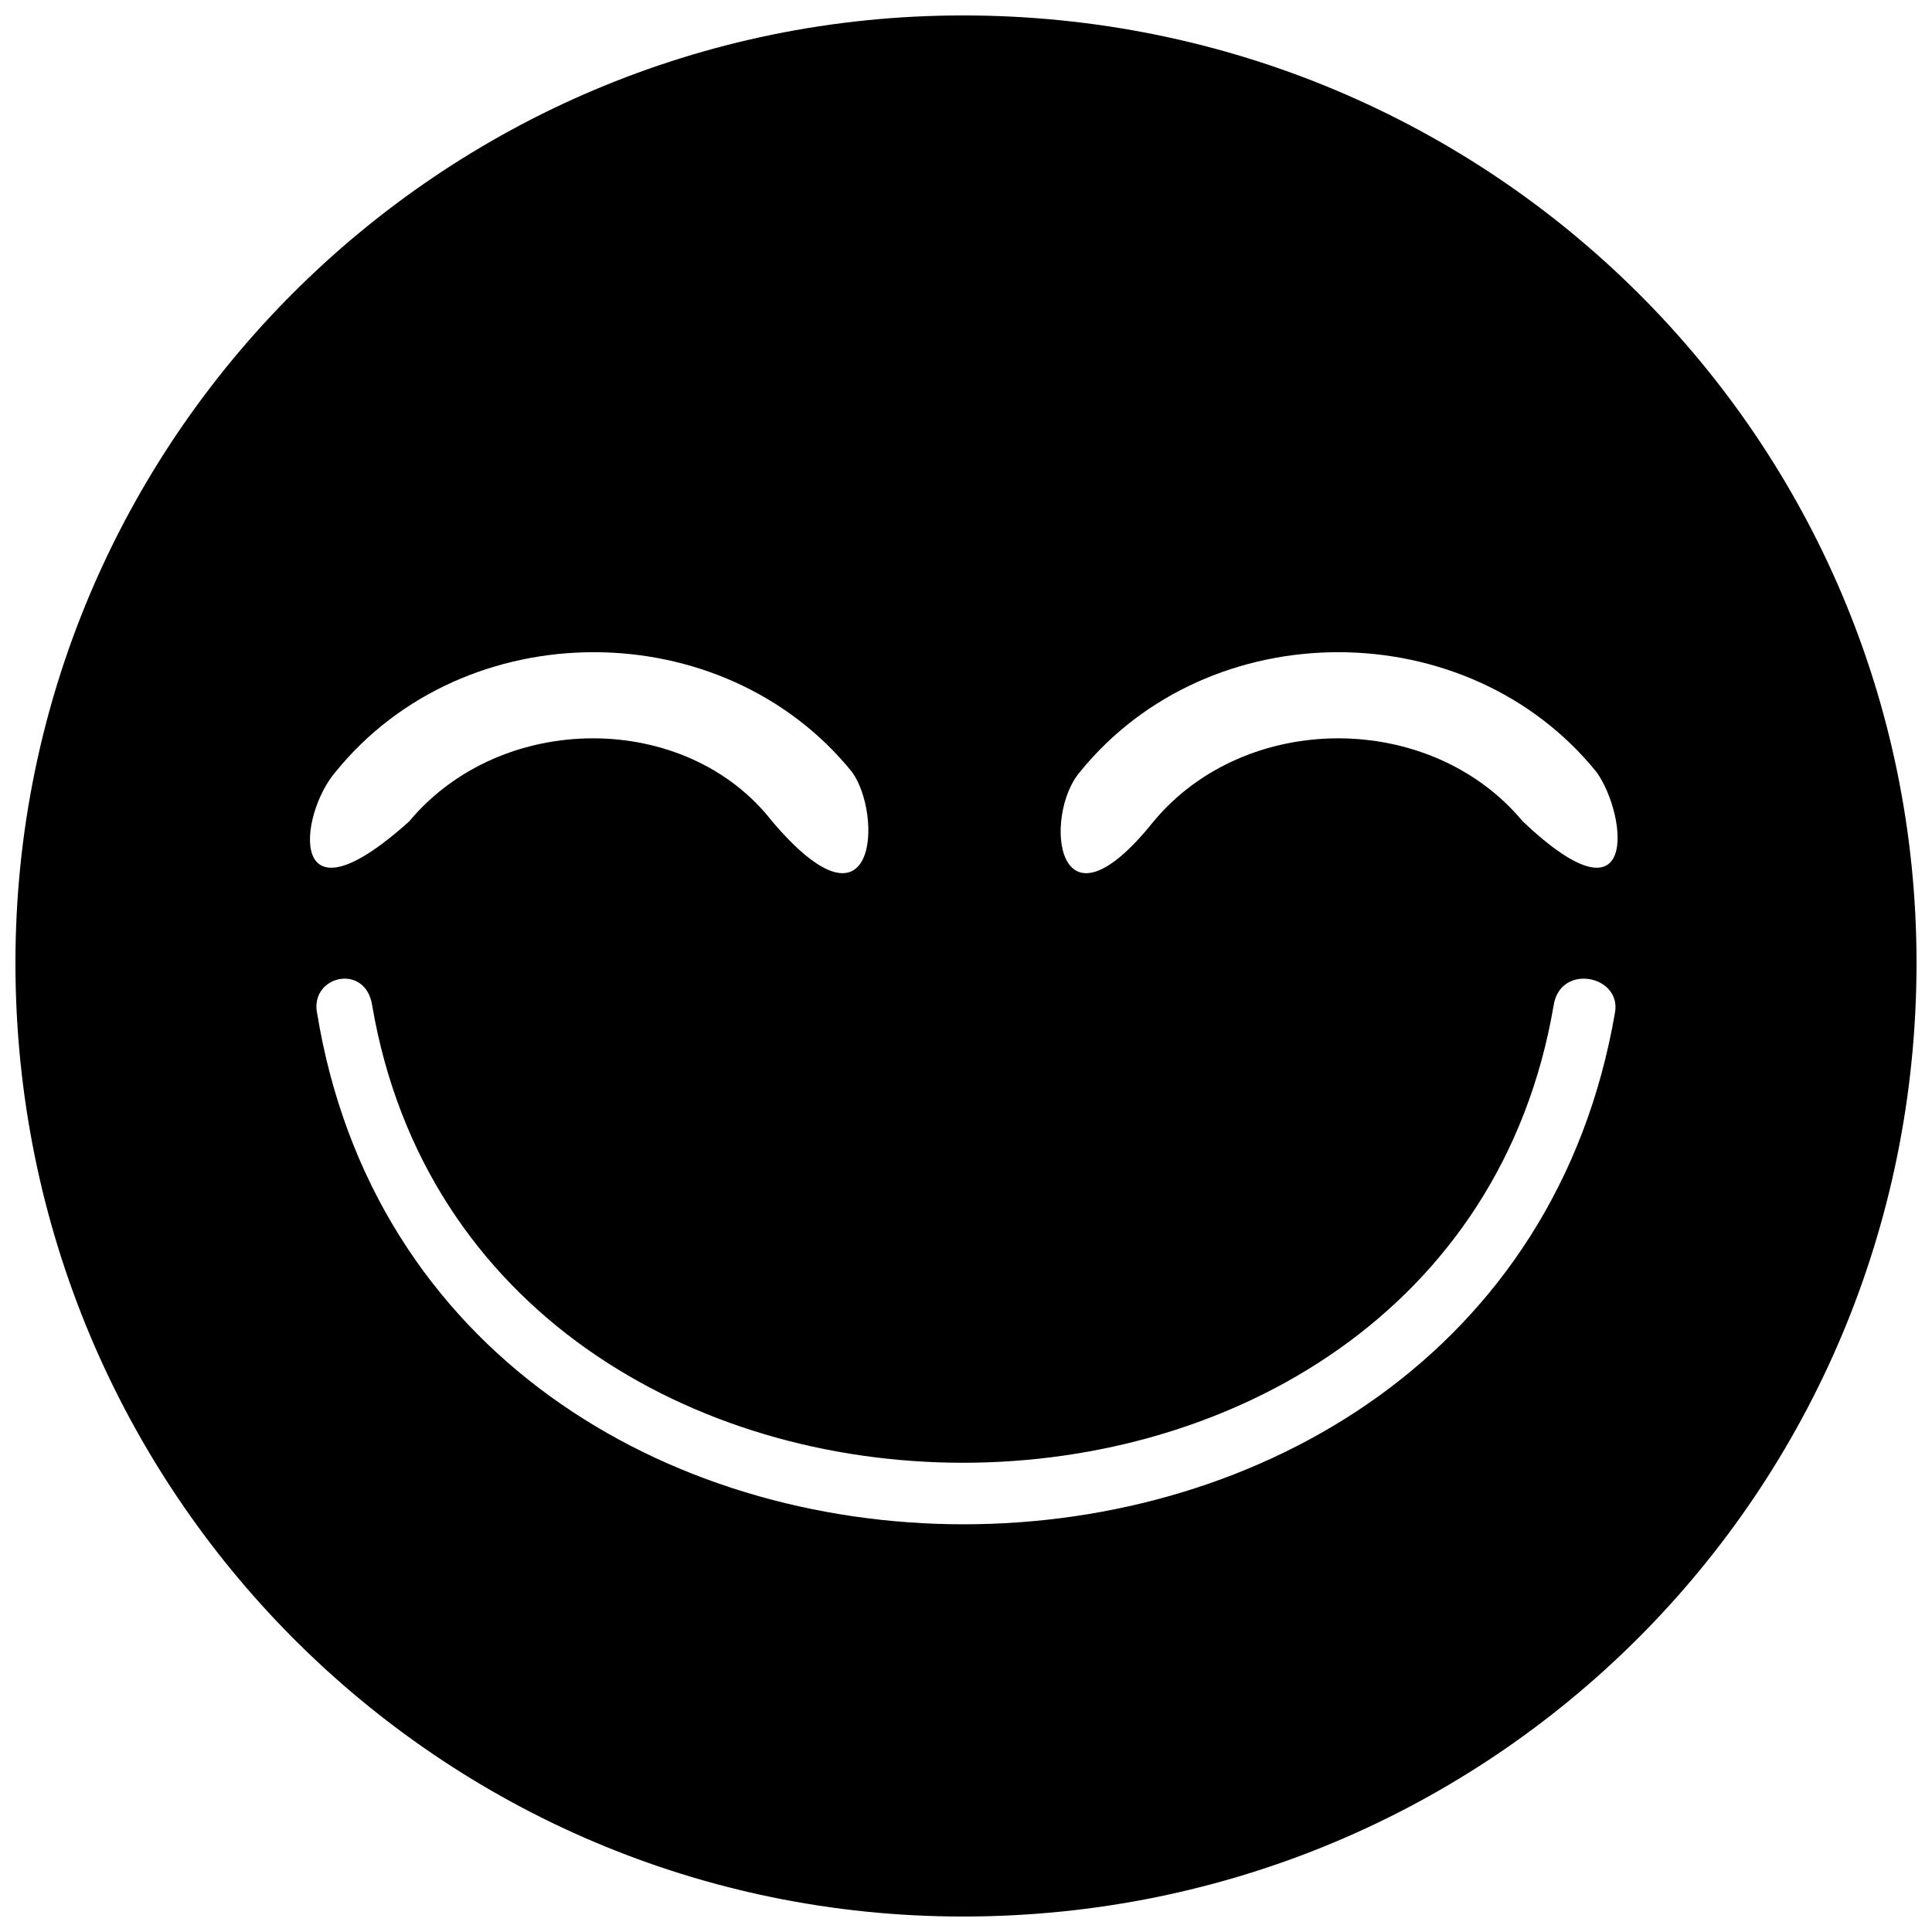 <?xml version="1.0" encoding="UTF-8"?>
<!-- Uploaded to: SVG Repo, www.svgrepo.com, Generator: SVG Repo Mixer Tools -->
<svg width="800px" height="800px" version="1.1" viewBox="144 144 512 512" xmlns="http://www.w3.org/2000/svg">
 <defs>
  <clipPath id="a">
   <path d="m148.09 148.09h503.81v503.81h-503.81z"/>
  </clipPath>
 </defs>
 <g clip-path="url(#a)">
  <path d="m399.18 148.09c140.22 0 252.72 112.5 252.72 251.09 0 140.22-112.5 252.72-252.72 252.72-138.59 0-251.09-112.5-251.09-252.72 0-138.59 112.5-251.09 251.09-251.09zm-171.2 264.13c-1.629-9.781 13.043-13.043 14.676-1.629 27.719 161.41 285.33 161.41 313.05 0 1.629-11.414 17.934-8.152 16.305 1.629-30.98 180.98-314.68 180.98-344.02 0zm319.57-50.543c30.98 29.348 27.719-1.629 19.566-13.043-34.238-42.391-102.72-42.391-136.96 0-9.781 11.414-6.523 45.652 19.566 13.043 24.457-29.348 73.371-29.348 97.828 0zm-295.11 0c-32.609 29.348-29.348-1.629-19.566-13.043 34.238-42.391 102.72-42.391 136.96 0 8.152 11.414 6.523 45.652-21.195 13.043-22.828-29.348-71.738-29.348-96.195 0z" fill-rule="evenodd"/>
 </g>
</svg>